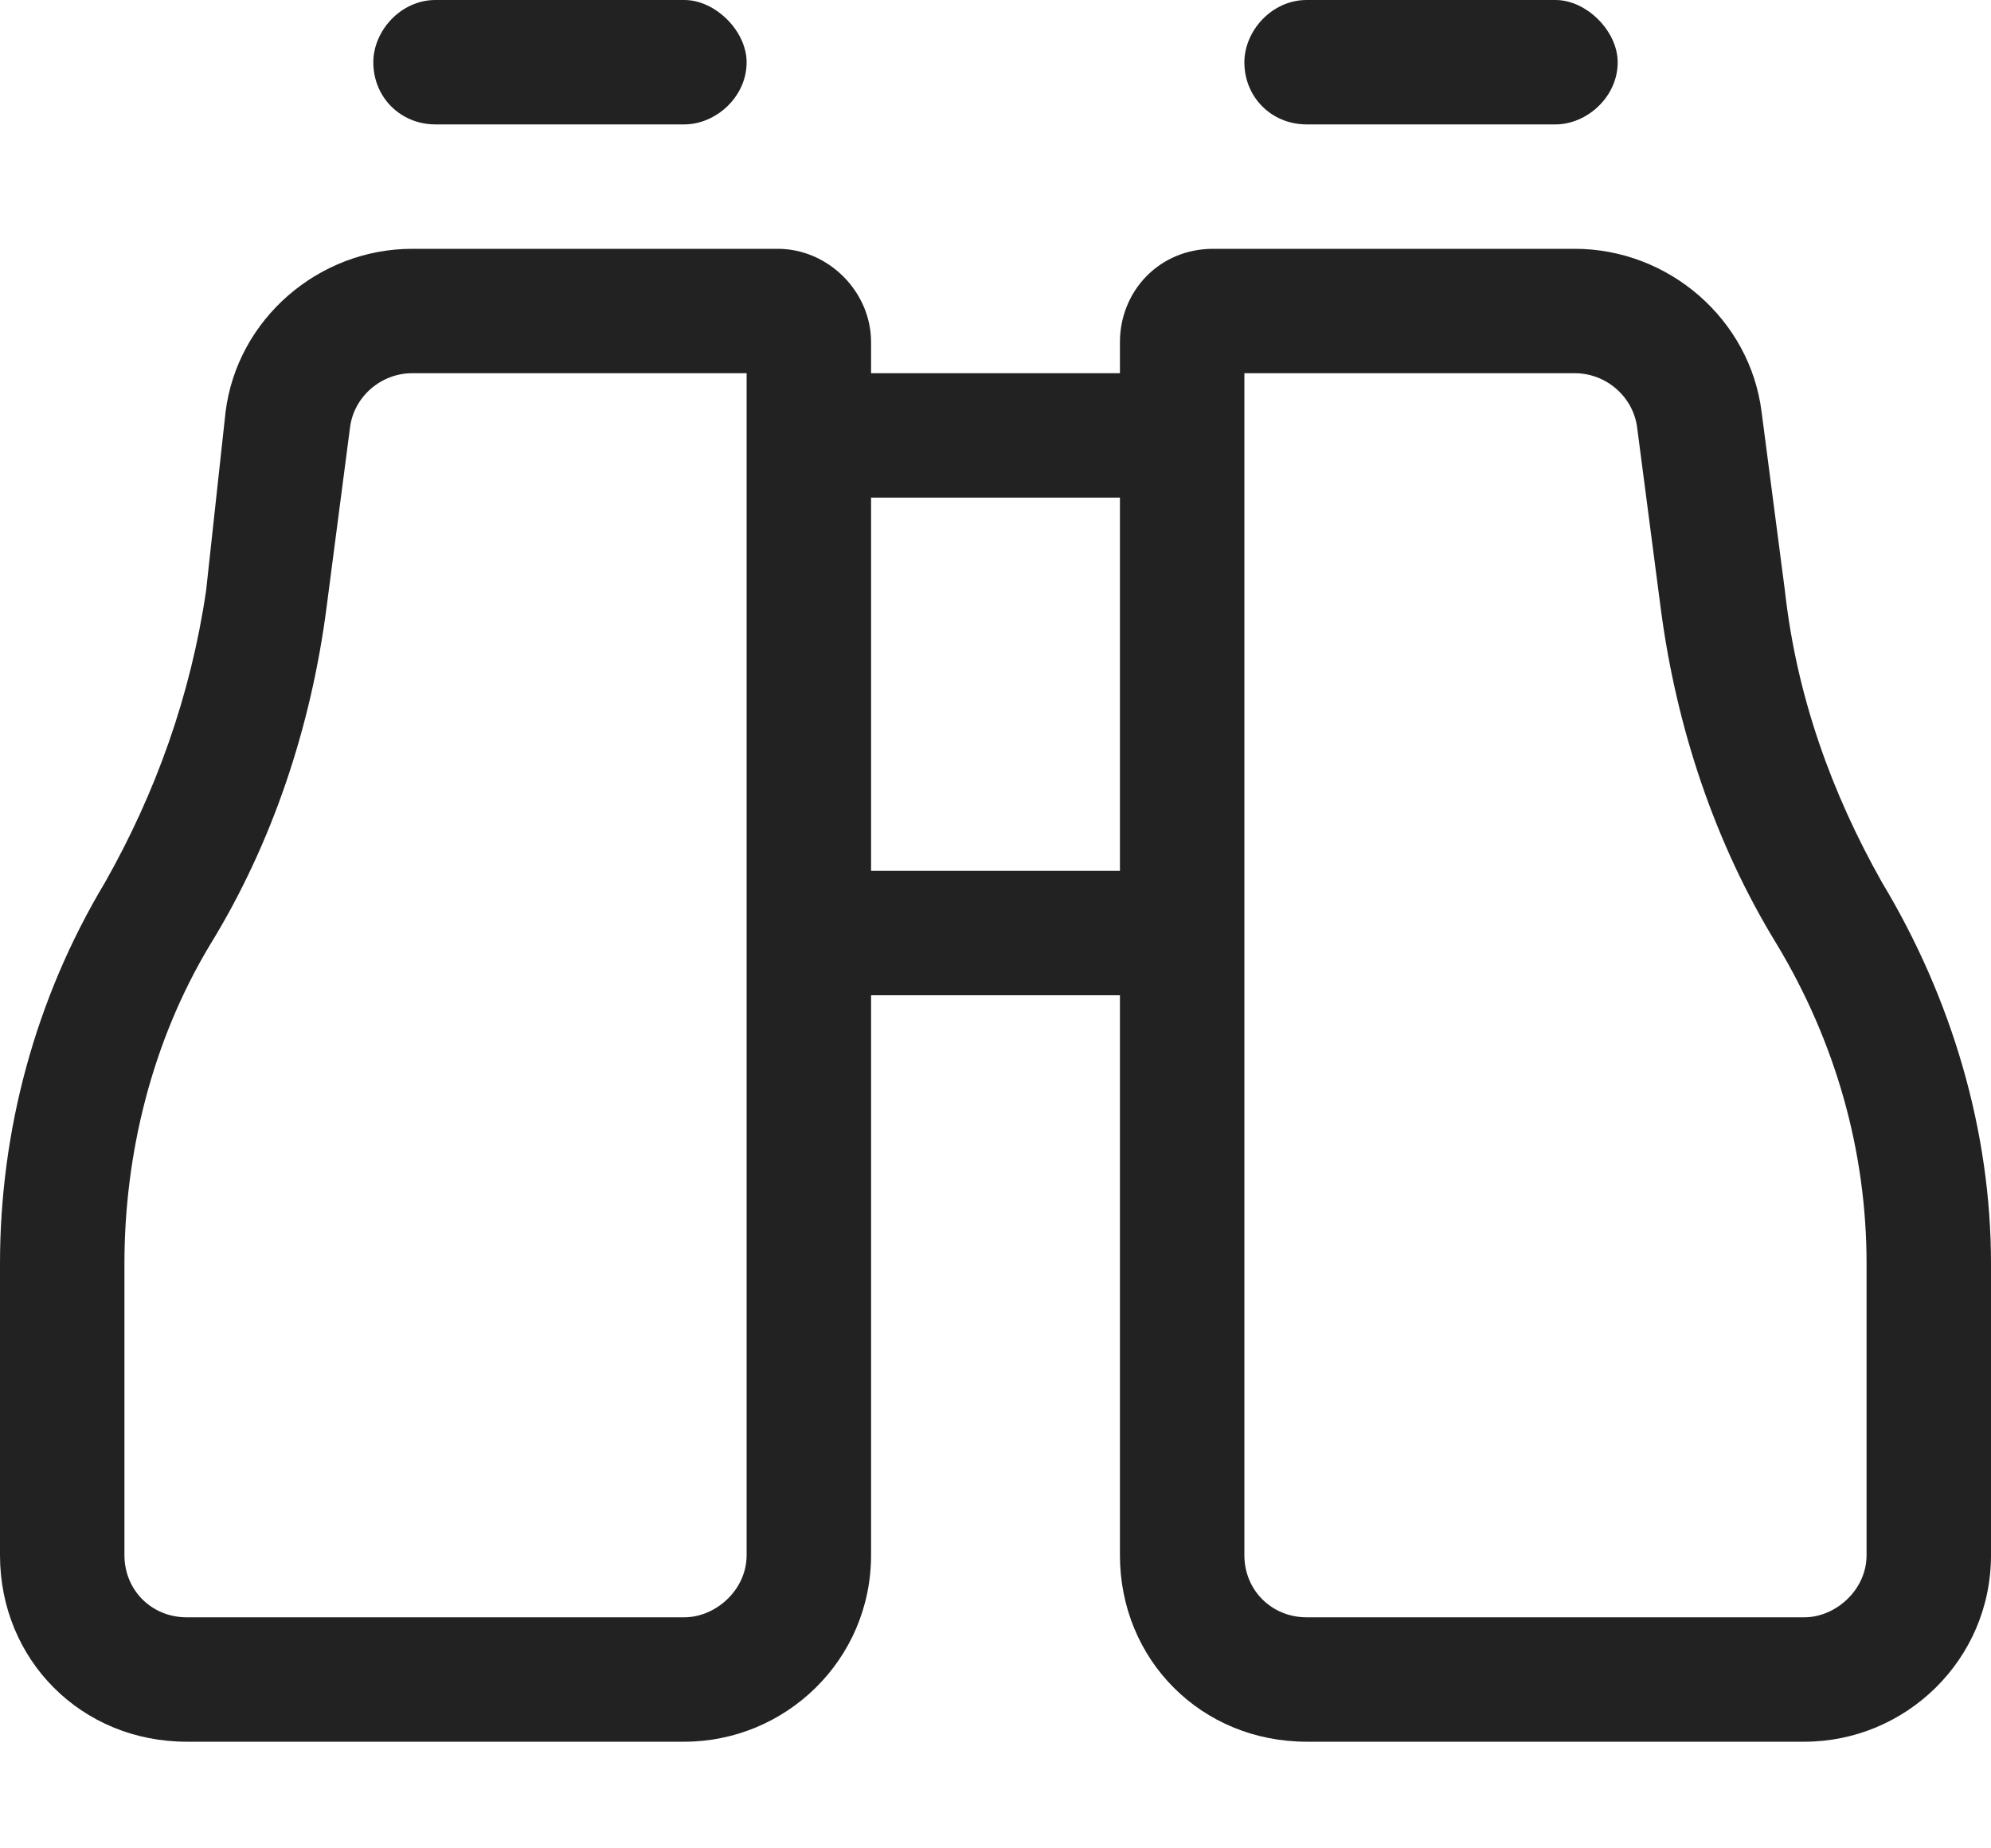 <svg width="14" height="13" viewBox="0 0 14 13" fill="none" xmlns="http://www.w3.org/2000/svg">
<path d="M3.062 0H4.812C5.031 0 5.25 0.219 5.25 0.438C5.25 0.684 5.031 0.875 4.812 0.875H3.062C2.816 0.875 2.625 0.684 2.625 0.438C2.625 0.219 2.816 0 3.062 0ZM9.188 0H10.938C11.156 0 11.375 0.219 11.375 0.438C11.375 0.684 11.156 0.875 10.938 0.875H9.188C8.941 0.875 8.75 0.684 8.75 0.438C8.75 0.219 8.941 0 9.188 0ZM5.25 10.938V6.562V3.062V2.625H2.898C2.68 2.625 2.488 2.789 2.461 3.008L2.297 4.266C2.188 5.113 1.914 5.934 1.477 6.645C1.066 7.328 0.875 8.121 0.875 8.887V10.938C0.875 11.184 1.066 11.375 1.312 11.375H4.812C5.031 11.375 5.25 11.184 5.25 10.938ZM6.125 10.938C6.125 11.676 5.523 12.25 4.812 12.25H1.312C0.574 12.25 0 11.676 0 10.938V8.887C0 7.957 0.246 7.027 0.738 6.207C1.094 5.578 1.34 4.895 1.449 4.156L1.586 2.898C1.668 2.242 2.242 1.75 2.898 1.75H5.469C5.824 1.75 6.125 2.051 6.125 2.406V2.625H7.875V2.406C7.875 2.051 8.148 1.75 8.531 1.75H11.074C11.73 1.75 12.305 2.242 12.387 2.898L12.551 4.156C12.633 4.895 12.879 5.578 13.234 6.207C13.727 7.027 14 7.957 14 8.887V10.938C14 11.676 13.398 12.25 12.688 12.25H9.188C8.449 12.25 7.875 11.676 7.875 10.938V7H6.125V10.938ZM6.125 6.125H7.875V3.5H6.125V6.125ZM8.75 6.562V10.938C8.75 11.184 8.941 11.375 9.188 11.375H12.688C12.906 11.375 13.125 11.184 13.125 10.938V8.887C13.125 8.094 12.906 7.328 12.496 6.645C12.059 5.934 11.785 5.113 11.676 4.266L11.512 3.008C11.484 2.789 11.293 2.625 11.074 2.625H8.75V3.062V6.562Z" fill="#222222"/>
</svg>
